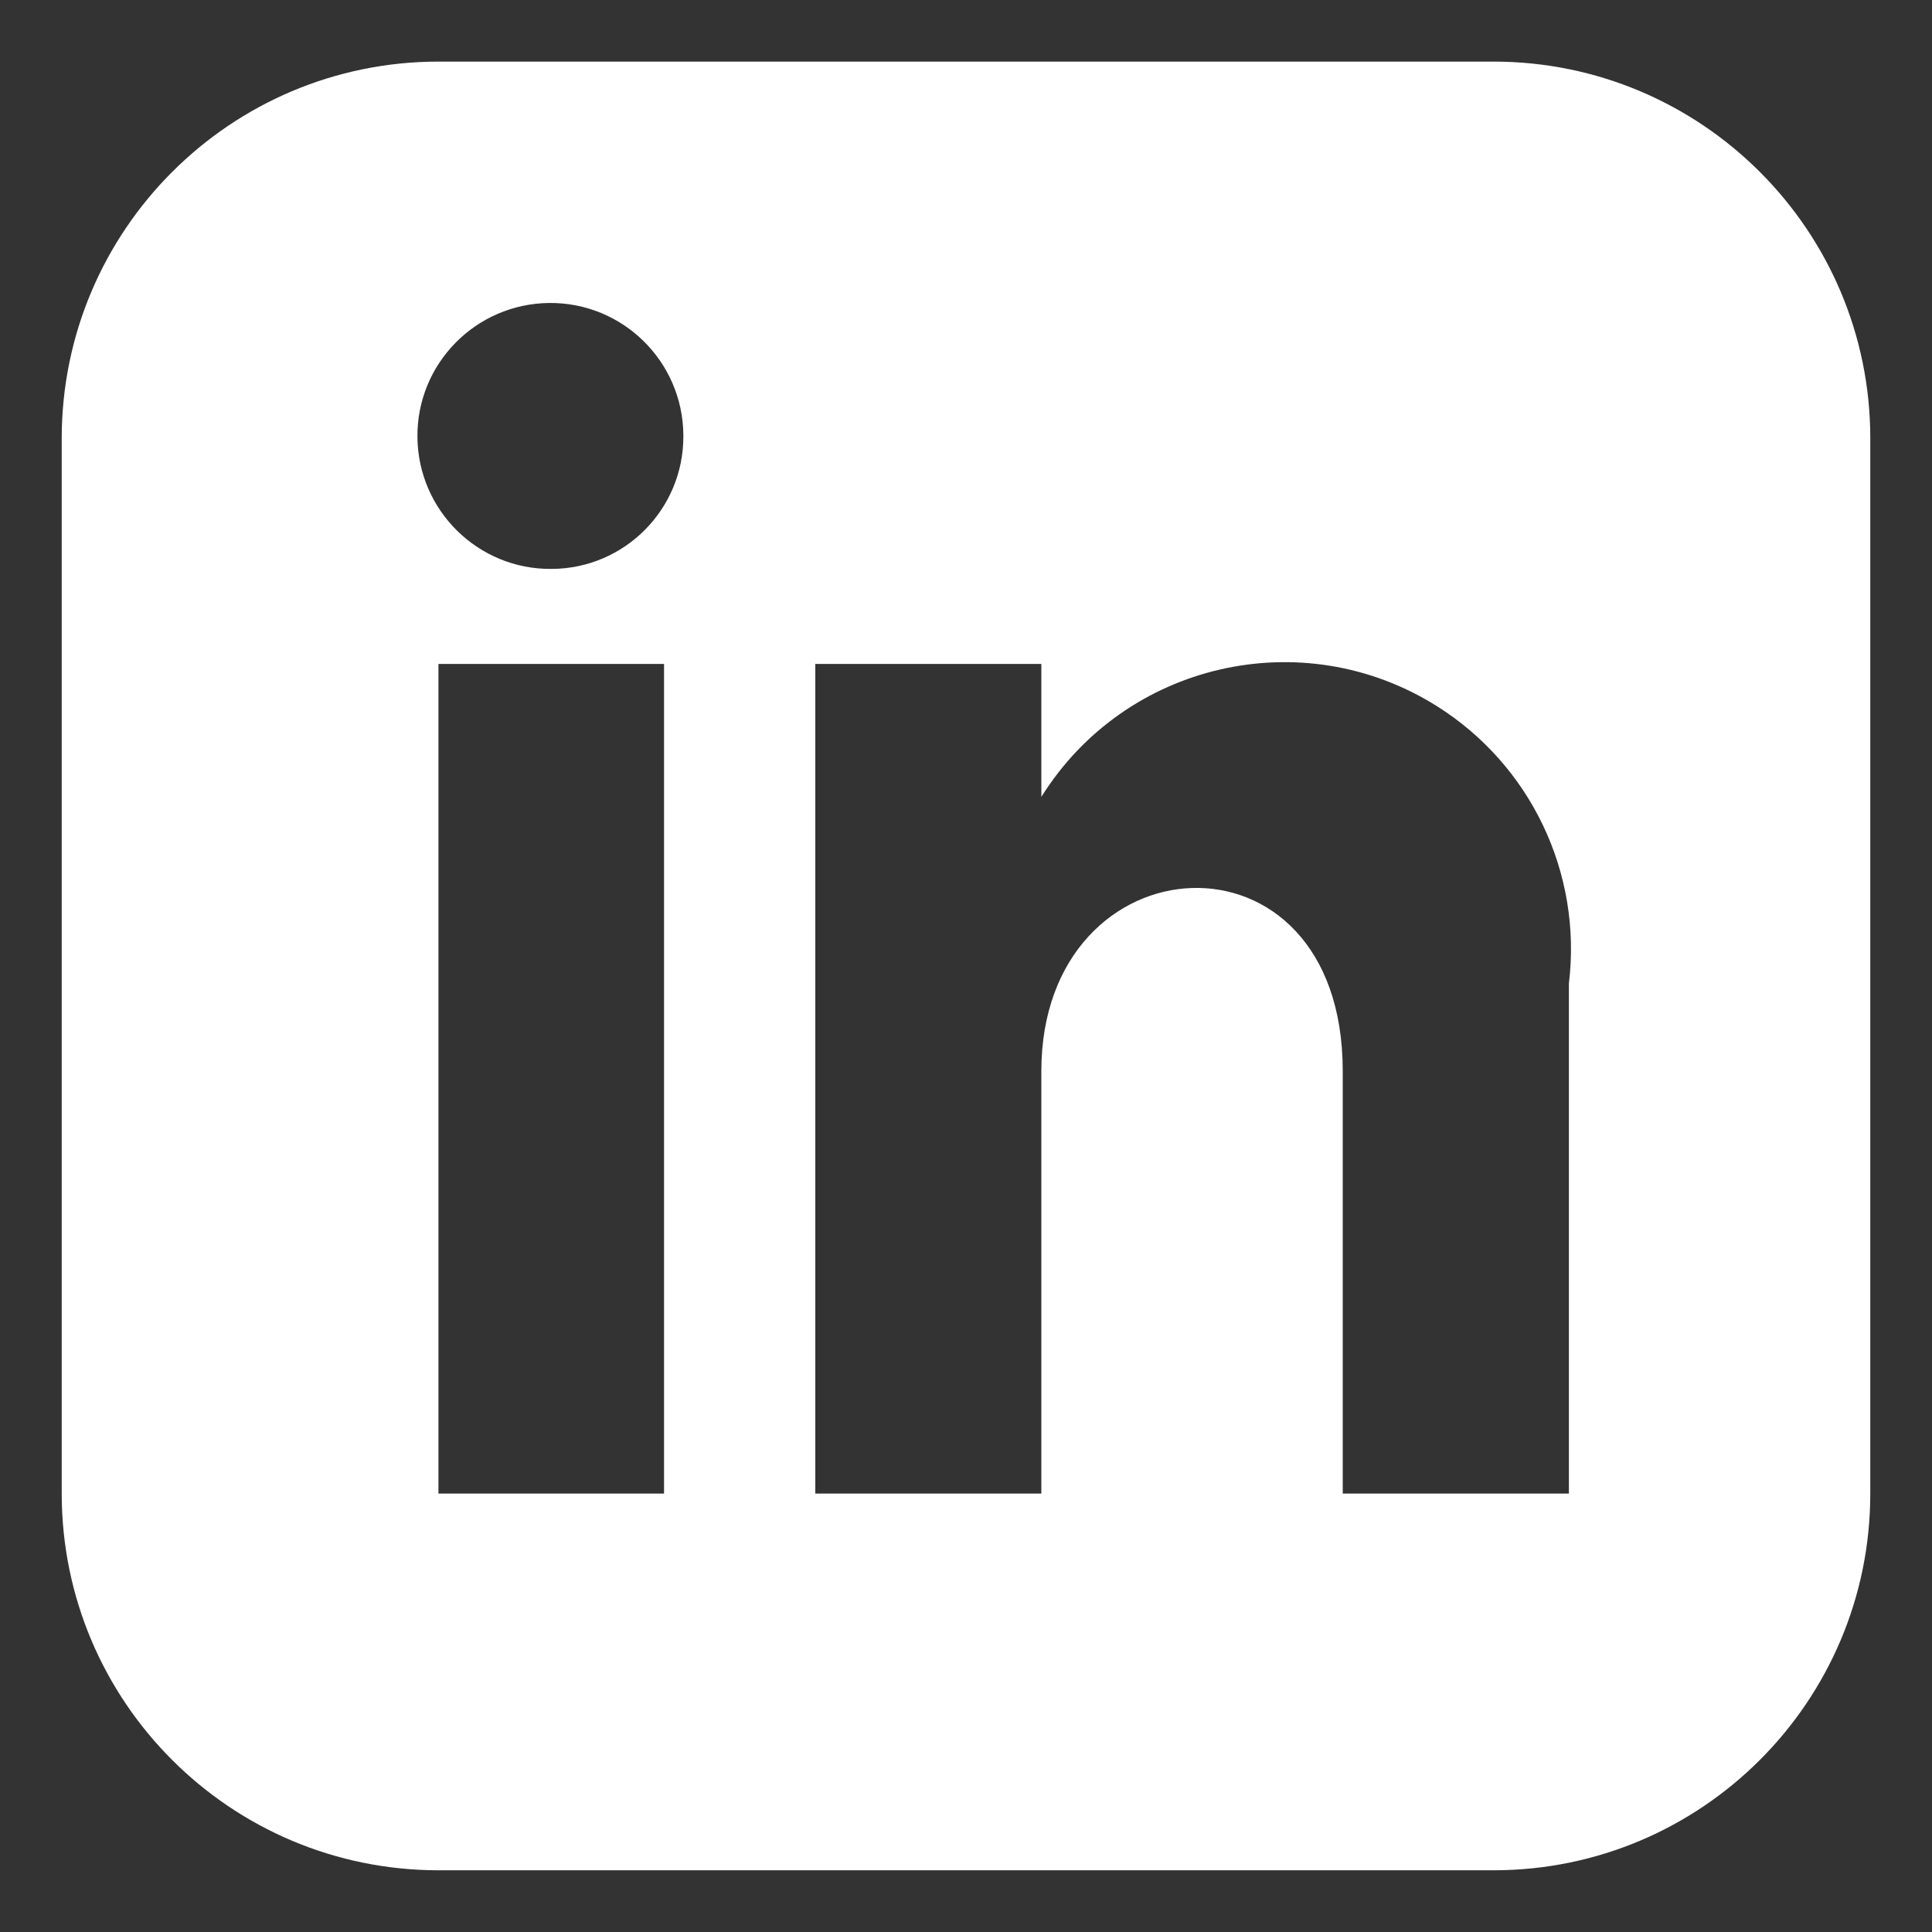 <?xml version="1.0" encoding="utf-8"?>
<!-- Generator: Adobe Illustrator 26.5.0, SVG Export Plug-In . SVG Version: 6.00 Build 0)  -->
<svg version="1.1" id="Layer_1" xmlns="http://www.w3.org/2000/svg" xmlns:xlink="http://www.w3.org/1999/xlink" x="0px" y="0px"
	 viewBox="0 0 17 17" style="enable-background:new 0 0 17 17;" xml:space="preserve">
<rect x="0" y="0" width="17" height="17" fill="#333333" stroke="none"/>
<style type="text/css">
	.st0{fill:#FFFFFF;}
</style>
<path id="Linkedin" class="st0" d="M13.143,0.542H3.858C2.027,0.543,0.544,2.027,0.543,3.857v9.285
	c0.001,1.831,1.484,3.314,3.315,3.315h9.285c1.83-0.001,3.314-1.485,3.314-3.315V3.857C16.457,2.027,14.973,0.543,13.143,0.542z
	 M5.843,13.142H3.858v-7.3h1.985V13.142z M4.853,5.006c-0.646,0.006-1.174-0.514-1.18-1.16s0.514-1.174,1.16-1.18
	c0.646-0.006,1.174,0.514,1.18,1.16c0,0.003,0,0.007,0,0.01C6.016,4.48,5.496,5.004,4.853,5.006
	C4.853,5.006,4.853,5.006,4.853,5.006z M13.805,13.142h-1.99V9.425c0-2.233-2.652-2.064-2.652,0v3.717H7.174v-7.3h1.989v1.17
	c0.738-1.181,2.294-1.54,3.475-0.802c0.83,0.519,1.285,1.472,1.167,2.444V13.142z"/>
</svg>

